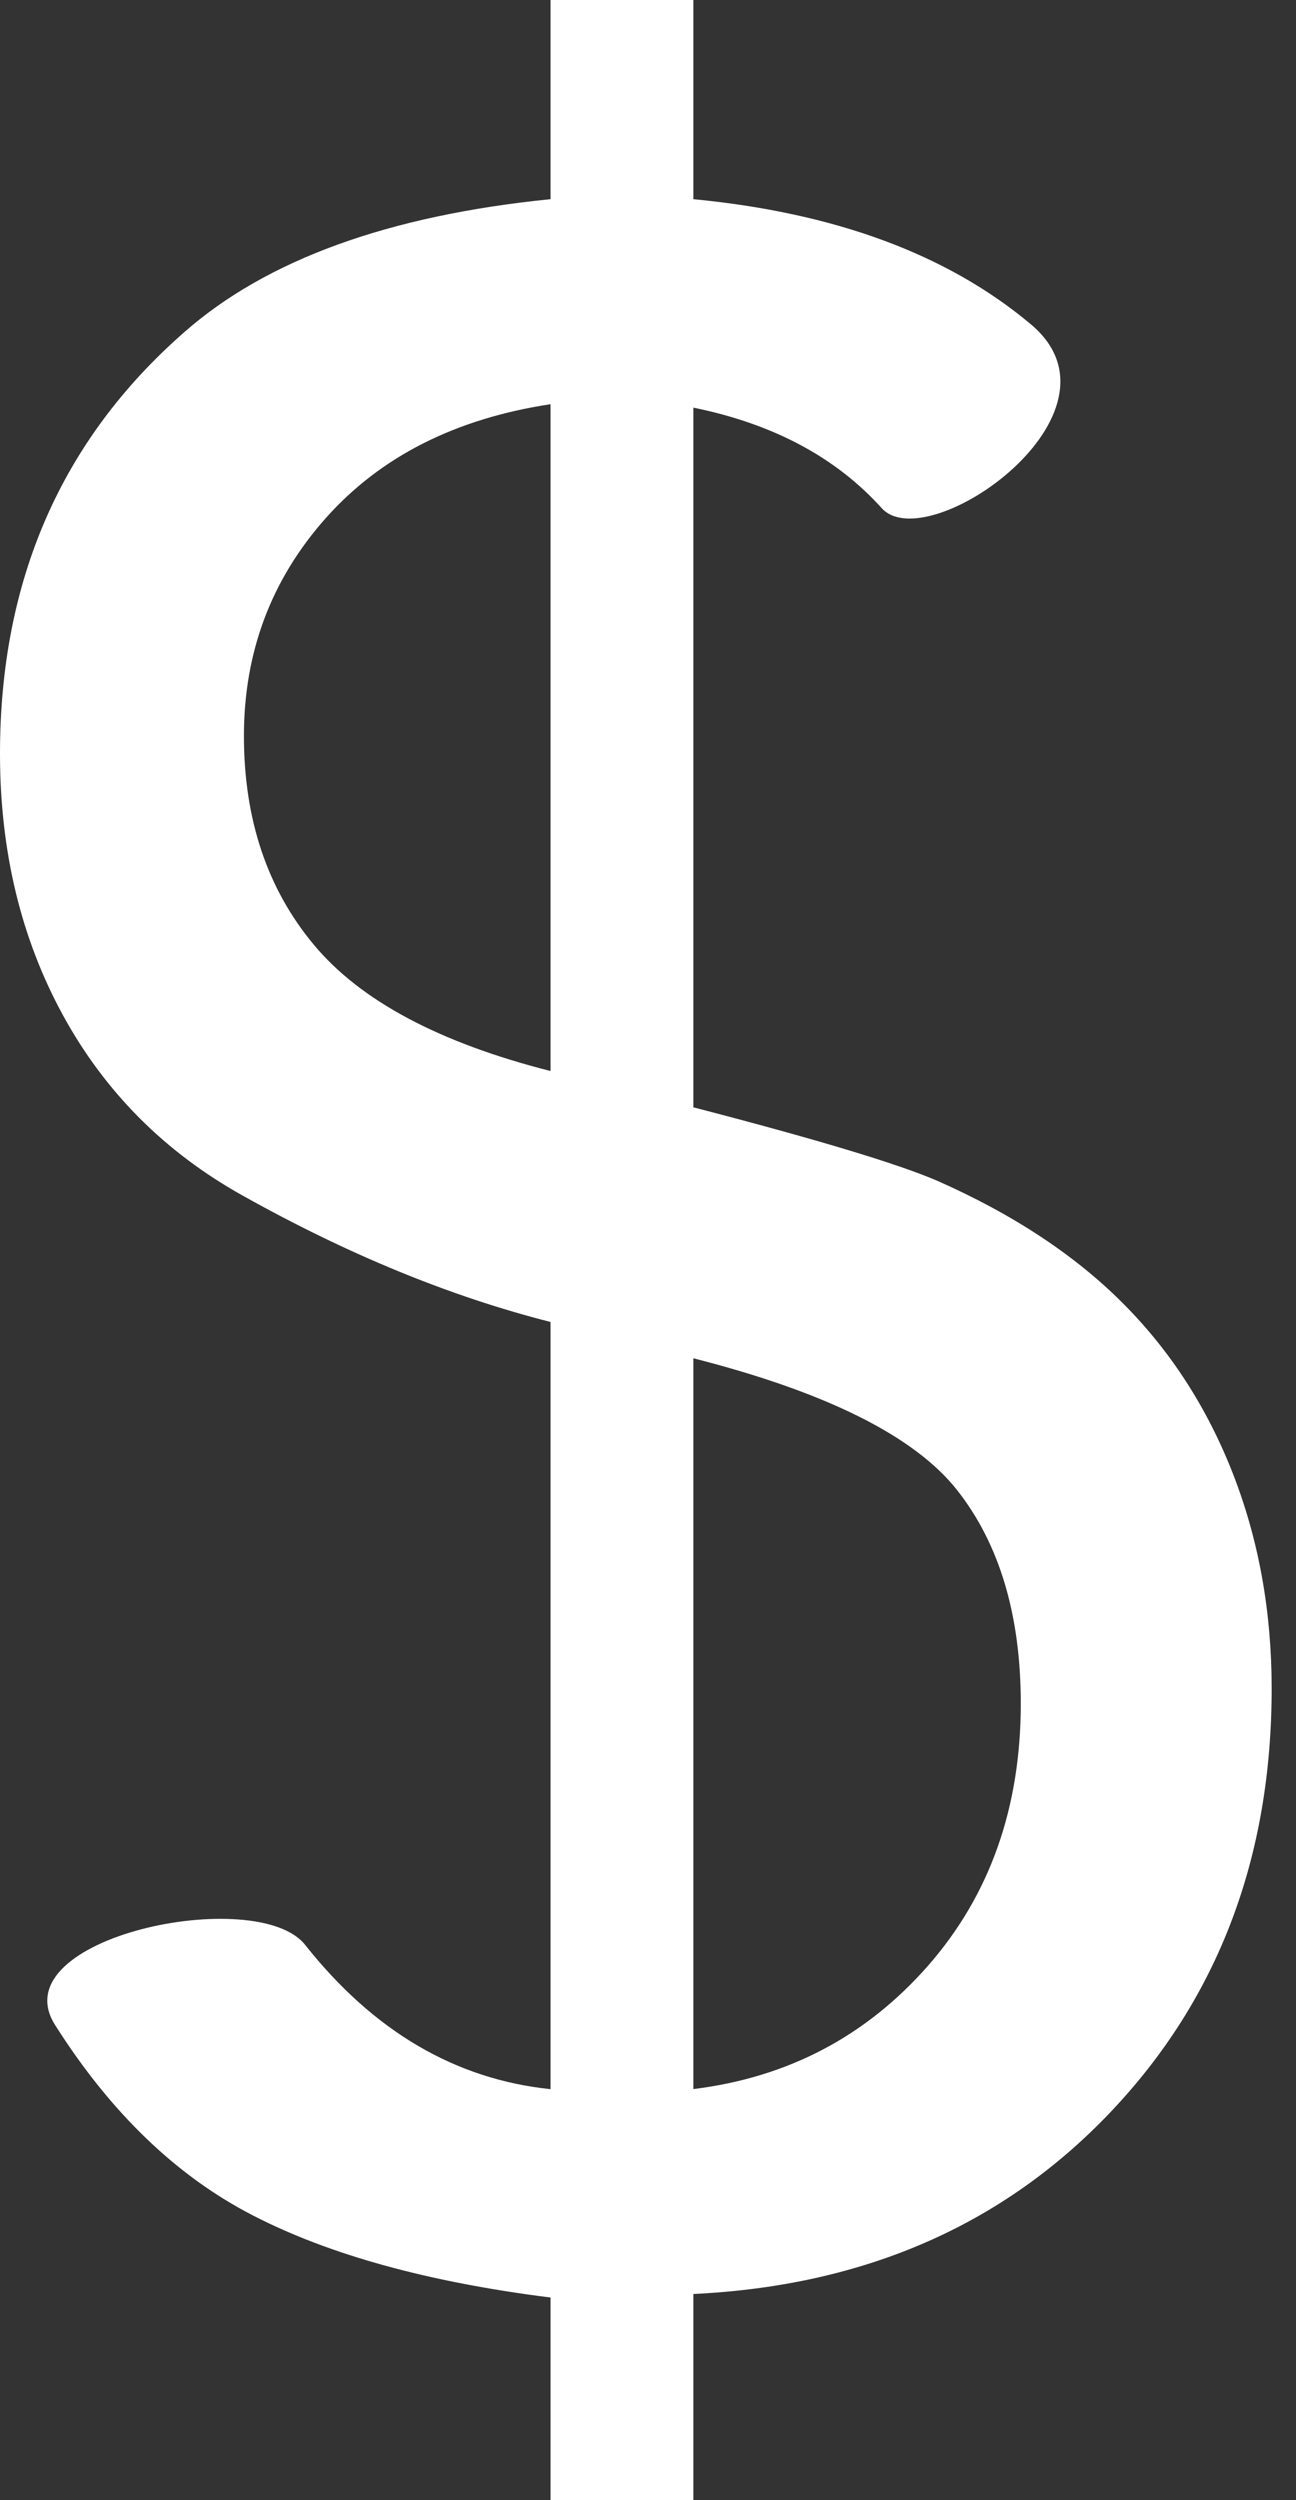 <svg width="14" height="27" viewBox="0 0 14 27" fill="none" xmlns="http://www.w3.org/2000/svg">
<rect x="0" y="0" width="14" height="27" fill="#333333" stroke="none"/>
<path d="M5.947 27V24.811C4.628 24.645 3.557 24.35 2.733 23.925C1.908 23.501 1.195 22.815 0.595 21.868C-0.005 20.92 2.784 20.346 3.298 21.005C4.036 21.936 4.918 22.454 5.947 22.561V14.276C4.864 14.001 3.756 13.546 2.623 12.912C1.783 12.444 1.135 11.795 0.681 10.965C0.227 10.135 0 9.193 0 8.139C0 6.265 0.664 4.748 1.992 3.586C2.88 2.805 4.198 2.327 5.947 2.151L5.947 0H7.49V2.151C9.021 2.298 10.235 2.747 11.132 3.499C12.284 4.456 10.018 6.036 9.524 5.487C9.029 4.938 8.351 4.577 7.49 4.402V11.958C8.816 12.302 9.694 12.566 10.124 12.751C10.943 13.113 11.61 13.553 12.128 14.072C12.645 14.589 13.042 15.205 13.32 15.918C13.598 16.632 13.737 17.404 13.737 18.234C13.737 20.062 13.157 21.587 11.996 22.809C10.835 24.031 9.333 24.685 7.49 24.773V27L5.947 27L5.947 27ZM5.947 4.365C4.92 4.521 4.112 4.93 3.521 5.593C2.93 6.257 2.635 7.042 2.635 7.948C2.635 8.846 2.886 9.597 3.389 10.201C3.892 10.806 4.745 11.261 5.947 11.566L5.947 4.365L5.947 4.365ZM7.49 22.56C8.513 22.434 9.357 21.989 10.026 21.227C10.693 20.465 11.027 19.521 11.027 18.397C11.027 17.44 10.796 16.67 10.337 16.089C9.876 15.508 8.927 15.034 7.49 14.668L7.49 22.56Z" fill="white"/>
</svg>
